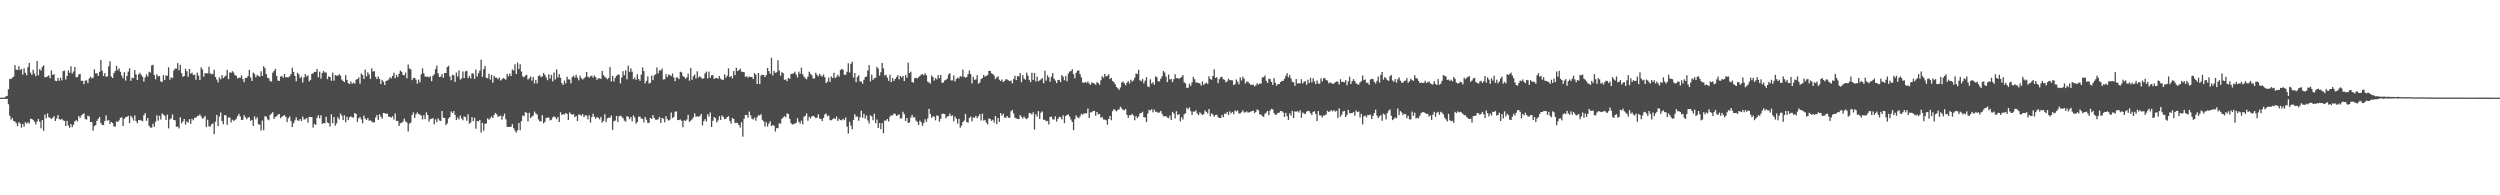 <?xml version="1.0" encoding="UTF-8"?>
<svg xmlns="http://www.w3.org/2000/svg" width="1920" height="150">
  <path d="M0 75.000h1v1.000H0zM1 75.000h1v1.000H1zM2 75.000h1v1.000H2zM3 74.939h1v1.000H3zM4 74.079h1v1.944H4zM5 73.664h1v2.304H5zM6 68.580h1v11.493H6zM7 60.552h1v28.390H7zM8 60.715h1v31.101H8zM9 59.583h1v31.010H9zM10 58.871h1v33.994H10zM11 49.975h1v43.421H11zM12 53.491h1v41.160H12zM13 53.651h1v43.145H13zM14 50.827h1v42.954H14zM15 53.861h1v40.999H15zM16 52.979h1v45.088H16zM17 57.270h1v37.919H17zM18 52.468h1v44.815H18zM19 55.949h1v37.930H19zM20 57.824h1v37.111H20zM21 51.571h1v42.261H21zM22 48.298h1v46.513H22zM23 55.765h1v35.420H23zM24 57.568h1v33.790H24zM25 53.575h1v38.560H25zM26 56.549h1v36.949H26zM27 58.561h1v36.909H27zM28 46.888h1v46.439H28zM29 57.847h1v33.481H29zM30 53.107h1v40.318H30zM31 54.205h1v44.394H31zM32 51.420h1v40.863H32zM33 50.143h1v50.360H33zM34 59.288h1v28.729H34zM35 59.260h1v31.495H35zM36 58.629h1v28.460H36zM37 57.886h1v32.155H37zM38 60.035h1v30.454H38zM39 54.041h1v37.398H39zM40 57.622h1v32.850H40zM41 56.914h1v32.224H41zM42 61.990h1v30.919H42zM43 62.303h1v28.760H43zM44 59.833h1v28.573H44zM45 62.005h1v29.428H45zM46 59.702h1v32.268H46zM47 61.728h1v29.616H47zM48 54.641h1v37.753H48zM49 54.220h1v38.646H49zM50 61.042h1v35.793H50zM51 58.391h1v34.459H51zM52 54.041h1v42.339H52zM53 55.927h1v42.242H53zM54 50.911h1v44.356H54zM55 56.447h1v41.180H55zM56 54.940h1v40.836H56zM57 51.497h1v41.797H57zM58 59.310h1v32.937H58zM59 59.265h1v33.965H59zM60 57.179h1v31.937H60zM61 56.605h1v34.022H61zM62 62.088h1v26.664H62zM63 61.992h1v25.794H63zM64 64.646h1v22.389H64zM65 61.906h1v29.412H65zM66 61.763h1v30.115H66zM67 63.825h1v24.970H67zM68 60.300h1v29.135H68zM69 58.824h1v34.938H69zM70 60.212h1v33.467H70zM71 59.663h1v40.681H71zM72 53.198h1v43.678H72zM73 56.395h1v39.678H73zM74 56.229h1v36.581H74zM75 58.276h1v33.010H75zM76 55.120h1v34.761H76zM77 46.058h1v48.481H77zM78 54.302h1v41.646H78zM79 58.318h1v37.761H79zM80 56.118h1v36.914H80zM81 59.031h1v29.547H81zM82 58.605h1v34.083H82zM83 50.874h1v41.368H83zM84 47.022h1v48.235H84zM85 58.767h1v34.931H85zM86 59.918h1v34.566H86zM87 56.225h1v40.917H87zM88 54.578h1v42.629H88zM89 50.569h1v42.691H89zM90 53.956h1v39.708H90zM91 52.483h1v39.968H91zM92 55.133h1v35.380H92zM93 58.031h1v32.037H93zM94 60.172h1v36.613H94zM95 55.431h1v35.753H95zM96 61.857h1v28.196H96zM97 58.333h1v31.408H97zM98 54.988h1v33.901H98zM99 52.461h1v42.153H99zM100 62.040h1v26.827H100zM101 59.638h1v30.617H101zM102 60.067h1v32.512H102zM103 53.771h1v34.853H103zM104 57.186h1v35.807H104zM105 61.451h1v33.156H105zM106 57.132h1v35.117H106zM107 55.907h1v36.367H107zM108 57.445h1v35.055H108zM109 58.948h1v34.257H109zM110 62.634h1v25.899H110zM111 59.390h1v27.485H111zM112 57.027h1v35.789H112zM113 58.753h1v31.979H113zM114 55.102h1v41.488H114zM115 55.711h1v42.282H115zM116 50.229h1v47.747H116zM117 49.751h1v45.288H117zM118 57.661h1v39.663H118zM119 60.943h1v32.560H119zM120 57.046h1v31.553H120zM121 58.683h1v33.916H121zM122 58.322h1v30.661H122zM123 62.510h1v29.301H123zM124 63.029h1v24.178H124zM125 57.680h1v30.256H125zM126 61.481h1v27.473H126zM127 57.978h1v34.084H127zM128 58.162h1v29.887H128zM129 51.731h1v46.889H129zM130 61.256h1v30.481H130zM131 59.274h1v31.605H131zM132 60.074h1v27.847H132zM133 54.105h1v37.992H133zM134 52.590h1v39.833H134zM135 52.731h1v44.638H135zM136 48.508h1v48.703H136zM137 53.949h1v44.735H137zM138 49.760h1v40.288H138zM139 56.167h1v38.576H139zM140 58.998h1v34.255H140zM141 58.310h1v33.089H141zM142 52.800h1v42.954H142zM143 54.694h1v38.603H143zM144 58.953h1v35.281H144zM145 52.921h1v38.588H145zM146 56.588h1v38.544H146zM147 55.791h1v35.470H147zM148 57.672h1v34.742H148zM149 57.290h1v33.156H149zM150 61.234h1v29.159H150zM151 55.802h1v33.396H151zM152 58.054h1v30.821H152zM153 61.428h1v26.421H153zM154 51.729h1v37.698H154zM155 53.349h1v37.885H155zM156 58.869h1v31.561H156zM157 56.217h1v32.835H157zM158 56.293h1v41.326H158zM159 56.299h1v35.603H159zM160 51.188h1v45.824H160zM161 56.370h1v40.848H161zM162 57.121h1v38.339H162zM163 56.696h1v38.073H163zM164 53.578h1v49.417H164zM165 59.152h1v34.267H165zM166 61.064h1v27.171H166zM167 63.263h1v33.540H167zM168 59.397h1v30.205H168zM169 60.907h1v25.491H169zM170 57.666h1v35.221H170zM171 59.996h1v35.470H171zM172 58.942h1v29.478H172zM173 57.994h1v30.561H173zM174 53.597h1v42.274H174zM175 60.791h1v29.449H175zM176 55.566h1v34.719H176zM177 55.893h1v38.179H177zM178 54.650h1v37.271H178zM179 55.781h1v37.032H179zM180 57.737h1v34.589H180zM181 58.227h1v32.887H181zM182 60.216h1v28.992H182zM183 59.582h1v27.858H183zM184 59.776h1v29.652H184zM185 57.864h1v34.336H185zM186 60.736h1v31.218H186zM187 63.121h1v25.259H187zM188 59.782h1v30.356H188zM189 59.864h1v31.799H189zM190 58.346h1v31.907H190zM191 53.634h1v36.416H191zM192 59.374h1v33.398H192zM193 62.185h1v29.912H193zM194 55.688h1v40.965H194zM195 56.771h1v32.553H195zM196 59.286h1v32.288H196zM197 57.512h1v32.573H197zM198 58.322h1v37.149H198zM199 58.888h1v36.842H199zM200 54.735h1v45.537H200zM201 58.308h1v34.323H201zM202 50.847h1v49.179H202zM203 52.371h1v36.921H203zM204 56.888h1v32.607H204zM205 59.660h1v31.919H205zM206 60.214h1v32.139H206zM207 62.252h1v25.978H207zM208 62.696h1v24.529H208zM209 55.826h1v30.304H209zM210 54.452h1v36.822H210zM211 52.817h1v36.970H211zM212 58.319h1v30.960H212zM213 61.814h1v26.252H213zM214 62.233h1v25.322H214zM215 58.864h1v31.964H215zM216 58.274h1v31.367H216zM217 59.772h1v29.212H217zM218 56.809h1v31.627H218zM219 59.327h1v30.471H219zM220 59.318h1v34.455H220zM221 59.377h1v31.443H221zM222 58.561h1v30.857H222zM223 56.955h1v36.074H223zM224 51.997h1v45.572H224zM225 55.264h1v39.389H225zM226 58.310h1v34.177H226zM227 62.474h1v27.627H227zM228 55.923h1v36.565H228zM229 57.132h1v35.638H229zM230 60.031h1v31.346H230zM231 58.774h1v34.265H231zM232 63.364h1v26.169H232zM233 59.517h1v32.219H233zM234 56.932h1v34.648H234zM235 58.774h1v31.903H235zM236 57.920h1v36.272H236zM237 62.453h1v27.315H237zM238 61.348h1v28.576H238zM239 56.762h1v33.145H239zM240 56.306h1v41.707H240zM241 55.215h1v40.026H241zM242 55.230h1v40.741H242zM243 52.968h1v37.394H243zM244 59.280h1v29.194H244zM245 55.060h1v35.761H245zM246 60.361h1v28.089H246zM247 56.038h1v39.109H247zM248 54.497h1v40.016H248zM249 55.654h1v39.069H249zM250 55.730h1v33.964H250zM251 60.749h1v33.284H251zM252 58.689h1v35.953H252zM253 59.176h1v38.044H253zM254 61.980h1v25.842H254zM255 55.775h1v38.847H255zM256 61.945h1v27.961H256zM257 57.634h1v38.804H257zM258 58.087h1v36.732H258zM259 58.179h1v31.857H259zM260 56.973h1v34.725H260zM261 58.036h1v29.167H261zM262 61.098h1v27.638H262zM263 62.171h1v30.033H263zM264 63.027h1v25.525H264zM265 57.696h1v36.130H265zM266 61.431h1v28.246H266zM267 63.831h1v28.389H267zM268 64.502h1v25.568H268zM269 62.569h1v26.780H269zM270 64.376h1v25.777H270zM271 63.465h1v26.868H271zM272 64.215h1v22.563H272zM273 61.185h1v26.353H273zM274 60.700h1v32.934H274zM275 59.378h1v31.555H275zM276 64.291h1v25.499H276zM277 56.461h1v35.213H277zM278 57.619h1v37.034H278zM279 60.650h1v28.147H279zM280 53.414h1v37.677H280zM281 58.655h1v33.447H281zM282 55.503h1v35.164H282zM283 57.232h1v35.541H283zM284 60.592h1v31.781H284zM285 52.547h1v40.821H285zM286 55.007h1v39.091H286zM287 54.634h1v39.269H287zM288 58.991h1v31.262H288zM289 60.729h1v27.597H289zM290 58.776h1v33.321H290zM291 60.559h1v27.234H291zM292 64.450h1v25.213H292zM293 61.360h1v29.895H293zM294 62.667h1v23.999H294zM295 65.343h1v21.599H295zM296 62.145h1v25.260H296zM297 61.814h1v25.501H297zM298 61.067h1v28.483H298zM299 59.278h1v30.561H299zM300 60.253h1v30.076H300zM301 58.303h1v31.001H301zM302 55.854h1v35.931H302zM303 60.095h1v27.038H303zM304 57.557h1v35.305H304zM305 59.187h1v33.615H305zM306 56.589h1v40.163H306zM307 54.188h1v40.443H307zM308 55.177h1v39.183H308zM309 57.567h1v35.842H309zM310 57.832h1v33.301H310zM311 55.699h1v37.529H311zM312 60.193h1v33.928H312zM313 49.575h1v51.385H313zM314 52.594h1v42.344H314zM315 53.256h1v40.936H315zM316 61.525h1v26.720H316zM317 59.875h1v26.492H317zM318 59.849h1v30.717H318zM319 61.138h1v26.735H319zM320 64.280h1v22.026H320zM321 61.114h1v26.438H321zM322 63.275h1v24.709H322zM323 57.018h1v31.752H323zM324 52.500h1v39.234H324zM325 56.287h1v32.133H325zM326 58.703h1v32.838H326zM327 58.987h1v27.286H327zM328 58.735h1v29.594H328zM329 59.510h1v33.949H329zM330 58.643h1v32.790H330zM331 62.305h1v28.813H331zM332 58.239h1v32.472H332zM333 57.016h1v38.404H333zM334 53.062h1v38.601H334zM335 50.378h1v43.426H335zM336 56.328h1v34.544H336zM337 59.146h1v33.347H337zM338 58.879h1v34.066H338zM339 56.876h1v28.386H339zM340 59.758h1v30.615H340zM341 56.084h1v34.528H341zM342 56.088h1v39.949H342zM343 51.531h1v43.284H343zM344 50.541h1v40.507H344zM345 58.683h1v31.191H345zM346 61.606h1v23.988H346zM347 57.433h1v29.374H347zM348 57.734h1v27.588H348zM349 62.940h1v25.330H349zM350 55.697h1v36.446H350zM351 58.748h1v31.473H351zM352 54.130h1v37.563H352zM353 61.097h1v27.557H353zM354 60.241h1v30.701H354zM355 54.888h1v37.467H355zM356 59.922h1v29.410H356zM357 54.840h1v35.048H357zM358 54.375h1v38.340H358zM359 59.998h1v27.771H359zM360 58.169h1v36.798H360zM361 60.239h1v33.858H361zM362 56.292h1v33.723H362zM363 56.540h1v36.487H363zM364 60.617h1v29.832H364zM365 53.383h1v45.496H365zM366 58.818h1v34.109H366zM367 56.230h1v37.010H367zM368 54.170h1v37.923H368zM369 45.876h1v55.940H369zM370 58.930h1v35.455H370zM371 53.071h1v47.361H371zM372 50.621h1v44.470H372zM373 59.740h1v35.069H373zM374 60.058h1v30.867H374zM375 56.703h1v35.271H375zM376 61.147h1v29.750H376zM377 57.593h1v31.876H377zM378 63.558h1v27.110H378zM379 58.277h1v30.019H379zM380 59.670h1v27.038H380zM381 59.626h1v28.129H381zM382 60.876h1v28.817H382zM383 59.552h1v29.693H383zM384 61.835h1v26.938H384zM385 60.929h1v31.018H385zM386 59.895h1v29.333H386zM387 60.454h1v26.781H387zM388 61.170h1v30.474H388zM389 56.741h1v40.694H389zM390 58.562h1v38.948H390zM391 56.528h1v40.958H391zM392 58.365h1v39.040H392zM393 53.353h1v42.074H393zM394 54.151h1v44.307H394zM395 49.419h1v50.908H395zM396 56.823h1v45.047H396zM397 48.084h1v52.006H397zM398 52.950h1v41.524H398zM399 49.283h1v50.774H399zM400 54.914h1v38.108H400zM401 58.694h1v30.041H401zM402 59.343h1v29.838H402zM403 57.989h1v28.196H403zM404 57.457h1v29.166H404zM405 61.058h1v32.140H405zM406 60.146h1v26.488H406zM407 58.721h1v31.983H407zM408 61.895h1v27.690H408zM409 59.146h1v29.631H409zM410 64.063h1v21.576H410zM411 61.394h1v25.758H411zM412 64.050h1v23.863H412zM413 58.480h1v33.263H413zM414 57.654h1v35.495H414zM415 59.209h1v34.024H415zM416 58.652h1v29.808H416zM417 56.010h1v38.783H417zM418 57.502h1v36.087H418zM419 59.487h1v31.115H419zM420 61.613h1v28.671H420zM421 57.081h1v33.221H421zM422 60.371h1v32.100H422zM423 57.467h1v34.469H423zM424 62.479h1v27.722H424zM425 55.702h1v33.665H425zM426 61.002h1v29.164H426zM427 53.286h1v38.262H427zM428 59.490h1v30.390H428zM429 56.943h1v36.730H429zM430 59.676h1v26.546H430zM431 63.781h1v24.516H431zM432 65.291h1v22.336H432zM433 61.908h1v26.071H433zM434 64.051h1v22.758H434zM435 58.948h1v28.538H435zM436 60.976h1v31.155H436zM437 61.106h1v25.221H437zM438 63.939h1v23.579H438zM439 59.249h1v28.880H439zM440 58.093h1v29.579H440zM441 59.622h1v30.399H441zM442 57.446h1v31.589H442zM443 59.653h1v33.283H443zM444 61.718h1v26.256H444zM445 58.118h1v29.969H445zM446 60.083h1v28.790H446zM447 61.083h1v26.519H447zM448 60.196h1v29.760H448zM449 59.236h1v29.389H449zM450 55.236h1v33.421H450zM451 58.905h1v32.751H451zM452 59.666h1v28.855H452zM453 58.554h1v35.695H453zM454 58.134h1v31.880H454zM455 59.635h1v27.780H455zM456 57.940h1v31.817H456zM457 59.258h1v31.950H457zM458 61.270h1v28.586H458zM459 60.095h1v30.389H459zM460 60.171h1v31.474H460zM461 60.586h1v29.182H461zM462 54.438h1v39.731H462zM463 57.702h1v35.142H463zM464 58.927h1v28.808H464zM465 59.877h1v33.854H465zM466 60.876h1v29.991H466zM467 59.812h1v30.510H467zM468 51.522h1v39.034H468zM469 62.521h1v26.212H469zM470 58.242h1v41.546H470zM471 62.638h1v30.489H471zM472 59.725h1v32.882H472zM473 58.197h1v30.862H473zM474 57.217h1v36.463H474zM475 57.390h1v31.967H475zM476 64.072h1v24.793H476zM477 59.476h1v30.149H477zM478 54.692h1v36.083H478zM479 57.811h1v34.804H479zM480 54.038h1v39.413H480zM481 60.934h1v28.327H481zM482 50.458h1v39.181H482zM483 55.152h1v36.396H483zM484 52.467h1v37.372H484zM485 55.053h1v38.187H485zM486 60.755h1v27.809H486zM487 59.471h1v30.763H487zM488 61.354h1v33.555H488zM489 56.970h1v36.668H489zM490 60.728h1v28.878H490zM491 62.048h1v27.440H491zM492 57.297h1v33.715H492zM493 51.779h1v39.436H493zM494 54.561h1v39.442H494zM495 63.985h1v25.807H495zM496 62.160h1v29.812H496zM497 58.621h1v35.740H497zM498 64.097h1v30.290H498zM499 63.602h1v26.853H499zM500 58.052h1v33.355H500zM501 61.596h1v26.795H501zM502 57.830h1v32.694H502zM503 57.082h1v34.852H503zM504 51.749h1v40.235H504zM505 56.394h1v35.185H505zM506 53.923h1v35.859H506zM507 54.174h1v40.306H507zM508 52.640h1v37.909H508zM509 61.082h1v30.107H509zM510 60.845h1v33.048H510zM511 56.919h1v32.320H511zM512 59.195h1v32.362H512zM513 57.171h1v35.497H513zM514 57.738h1v34.164H514zM515 58.478h1v27.934H515zM516 56.445h1v34.271H516zM517 59.514h1v30.275H517zM518 62.381h1v23.451H518zM519 59.506h1v26.038H519zM520 59.558h1v32.587H520zM521 60.806h1v31.464H521zM522 55.087h1v36.625H522zM523 55.604h1v37.245H523zM524 58.441h1v39.286H524zM525 59.157h1v33.268H525zM526 60.410h1v32.476H526zM527 59.517h1v32.267H527zM528 56.551h1v31.662H528zM529 61.948h1v31.617H529zM530 52.179h1v40.493H530zM531 61.300h1v30.375H531zM532 58.545h1v31.592H532zM533 57.179h1v29.970H533zM534 60.287h1v29.359H534zM535 54.743h1v34.612H535zM536 59.550h1v30.103H536zM537 58.552h1v30.544H537zM538 59.601h1v27.871H538zM539 60.582h1v35.767H539zM540 60.118h1v32.955H540zM541 56.391h1v35.079H541zM542 54.981h1v38.348H542zM543 60.166h1v27.527H543zM544 54.982h1v34.573H544zM545 59.869h1v26.522H545zM546 57.816h1v39.731H546zM547 57.691h1v35.095H547zM548 60.645h1v29.193H548zM549 59.955h1v30.833H549zM550 59.879h1v34.065H550zM551 60.410h1v32.127H551zM552 58.407h1v30.845H552zM553 60.433h1v31.674H553zM554 61.356h1v27.304H554zM555 61.257h1v28.476H555zM556 57.105h1v34.372H556zM557 59.715h1v31.549H557zM558 58.169h1v31.749H558zM559 52.466h1v36.784H559zM560 59.174h1v33.643H560zM561 58.343h1v36.678H561zM562 60.228h1v30.402H562zM563 54.545h1v36.774H563zM564 57.724h1v36.773H564zM565 52.069h1v42.129H565zM566 54.555h1v39.962H566zM567 53.935h1v42.141H567zM568 52.713h1v45.230H568zM569 54.954h1v38.928H569zM570 55.327h1v49.643H570zM571 55.398h1v35.829H571zM572 58.978h1v29.351H572zM573 58.559h1v29.746H573zM574 59.639h1v30.709H574zM575 58.802h1v26.920H575zM576 59.154h1v29.455H576zM577 59.097h1v31.979H577zM578 60.665h1v31.159H578zM579 56.137h1v34.184H579zM580 57.314h1v35.389H580zM581 64.517h1v25.530H581zM582 56.054h1v32.409H582zM583 64.600h1v24.071H583zM584 57.962h1v29.764H584zM585 57.320h1v34.737H585zM586 57.605h1v35.558H586zM587 59.144h1v38.062H587zM588 57.650h1v36.249H588zM589 52.213h1v44.967H589zM590 54.566h1v40.337H590zM591 56.625h1v36.497H591zM592 44.414h1v52.421H592zM593 57.893h1v38.092H593zM594 54.379h1v42.164H594zM595 55.909h1v45.104H595zM596 55.562h1v42.775H596zM597 46.296h1v52.245H597zM598 54.233h1v40.449H598zM599 58.129h1v36.882H599zM600 55.463h1v35.809H600zM601 56.238h1v33.939H601zM602 61.318h1v27.854H602zM603 60.985h1v29.058H603zM604 62.331h1v24.696H604zM605 59.828h1v27.755H605zM606 60.499h1v30.783H606zM607 56.779h1v37.827H607zM608 56.688h1v38.938H608zM609 56.340h1v38.988H609zM610 55.033h1v39.910H610zM611 57.257h1v37.090H611zM612 59.489h1v31.274H612zM613 55.017h1v38.525H613zM614 56.733h1v38.226H614zM615 51.952h1v40.705H615zM616 56.966h1v38.472H616zM617 58.811h1v30.913H617zM618 60.116h1v28.836H618zM619 60.913h1v26.205H619zM620 58.859h1v33.858H620zM621 55.091h1v34.598H621zM622 56.608h1v34.439H622zM623 57.780h1v31.538H623zM624 60.257h1v28.691H624zM625 60.277h1v29.286H625zM626 55.863h1v34.861H626zM627 57.471h1v32.952H627zM628 58.666h1v29.122H628zM629 56.675h1v34.333H629zM630 58.157h1v33.215H630zM631 58.709h1v34.287H631zM632 57.256h1v33.303H632zM633 59.275h1v28.536H633zM634 63.778h1v23.494H634zM635 62.682h1v26.561H635zM636 59.550h1v29.207H636zM637 62.899h1v29.368H637zM638 58.695h1v33.658H638zM639 59.878h1v31.732H639zM640 55.879h1v34.733H640zM641 59.988h1v31.458H641zM642 58.911h1v30.491H642zM643 57.356h1v35.522H643zM644 58.836h1v32.464H644zM645 53.744h1v38.527H645zM646 52.909h1v39.511H646zM647 53.578h1v37.608H647zM648 57.371h1v34.915H648zM649 57.466h1v32.792H649zM650 55.113h1v42.174H650zM651 48.653h1v53.888H651zM652 55.628h1v37.896H652zM653 49.000h1v47.486H653zM654 47.427h1v51.885H654zM655 59.570h1v32.529H655zM656 56.090h1v31.682H656zM657 63.150h1v26.570H657zM658 59.060h1v30.415H658zM659 57.809h1v34.926H659zM660 62.468h1v27.693H660zM661 62.673h1v22.376H661zM662 64.379h1v26.068H662zM663 61.294h1v26.125H663zM664 59.207h1v31.870H664zM665 58.776h1v29.945H665zM666 54.157h1v38.371H666zM667 49.971h1v44.888H667zM668 62.491h1v26.117H668zM669 57.295h1v31.989H669zM670 61.320h1v31.000H670zM671 60.033h1v27.328H671zM672 59.598h1v35.075H672zM673 51.298h1v40.490H673zM674 52.665h1v45.620H674zM675 58.111h1v36.407H675zM676 55.433h1v43.813H676zM677 48.343h1v46.236H677zM678 52.516h1v49.794H678zM679 58.027h1v34.551H679zM680 57.320h1v35.292H680zM681 59.628h1v31.777H681zM682 62.098h1v31.170H682zM683 57.391h1v32.198H683zM684 63.094h1v25.483H684zM685 59.928h1v28.745H685zM686 62.161h1v25.069H686zM687 60.667h1v26.757H687zM688 59.204h1v29.890H688zM689 57.698h1v30.778H689zM690 60.982h1v26.753H690zM691 58.314h1v32.646H691zM692 59.539h1v31.433H692zM693 58.327h1v27.558H693zM694 62.204h1v25.565H694zM695 57.526h1v35.387H695zM696 59.717h1v30.923H696zM697 48.094h1v46.311H697zM698 56.093h1v37.975H698zM699 55.060h1v35.220H699zM700 63.042h1v25.211H700zM701 63.437h1v26.771H701zM702 59.992h1v30.059H702zM703 59.702h1v32.885H703zM704 60.245h1v33.427H704zM705 59.315h1v36.691H705zM706 58.299h1v34.308H706zM707 57.283h1v36.600H707zM708 56.918h1v39.772H708zM709 57.790h1v36.659H709zM710 56.247h1v35.423H710zM711 57.749h1v35.850H711zM712 62.616h1v28.439H712zM713 63.391h1v20.185H713zM714 64.193h1v23.297H714zM715 57.978h1v32.479H715zM716 59.173h1v30.070H716zM717 61.904h1v27.760H717zM718 59.955h1v32.442H718zM719 60.996h1v27.685H719zM720 57.638h1v31.308H720zM721 60.116h1v33.376H721zM722 57.479h1v33.833H722zM723 63.629h1v23.836H723zM724 63.343h1v23.890H724zM725 61.863h1v25.676H725zM726 61.328h1v29.588H726zM727 60.300h1v29.272H727zM728 57.251h1v31.863H728zM729 56.163h1v31.104H729zM730 61.733h1v27.481H730zM731 61.739h1v26.775H731zM732 57.836h1v35.303H732zM733 62.580h1v26.933H733zM734 60.546h1v30.714H734zM735 59.563h1v35.430H735zM736 60.185h1v31.124H736zM737 58.349h1v39.756H737zM738 58.972h1v37.481H738zM739 53.451h1v40.370H739zM740 58.938h1v33.676H740zM741 59.771h1v27.753H741zM742 59.040h1v34.679H742zM743 56.859h1v37.394H743zM744 54.156h1v36.403H744zM745 56.901h1v32.628H745zM746 64.129h1v29.054H746zM747 59.002h1v31.257H747zM748 61.217h1v29.168H748zM749 61.008h1v27.975H749zM750 57.702h1v33.082H750zM751 64.329h1v24.982H751zM752 63.378h1v24.281H752zM753 60.704h1v31.878H753zM754 59.980h1v27.319H754zM755 57.557h1v34.987H755zM756 58.884h1v33.164H756zM757 58.248h1v35.845H757zM758 57.656h1v37.889H758zM759 54.390h1v36.580H759zM760 54.538h1v36.875H760zM761 56.320h1v36.527H761zM762 56.828h1v35.139H762zM763 57.999h1v36.163H763zM764 60.730h1v28.432H764zM765 59.449h1v35.957H765zM766 58.642h1v31.993H766zM767 61.291h1v32.295H767zM768 62.142h1v24.727H768zM769 60.977h1v27.837H769zM770 63.083h1v24.328H770zM771 62.141h1v28.141H771zM772 60.867h1v29.603H772zM773 61.030h1v28.056H773zM774 61.687h1v28.719H774zM775 62.256h1v28.231H775zM776 61.883h1v23.566H776zM777 64.036h1v20.456H777zM778 60.711h1v26.452H778zM779 58.214h1v32.180H779zM780 61.472h1v29.495H780zM781 58.475h1v32.839H781zM782 58.676h1v32.836H782zM783 56.063h1v32.297H783zM784 63.125h1v26.574H784zM785 57.650h1v33.385H785zM786 60.386h1v29.150H786zM787 61.249h1v29.584H787zM788 55.813h1v35.725H788zM789 58.194h1v32.309H789zM790 61.501h1v25.250H790zM791 63.120h1v23.954H791zM792 55.808h1v32.162H792zM793 61.457h1v24.770H793zM794 56.072h1v43.388H794zM795 62.567h1v25.187H795zM796 58.791h1v30.831H796zM797 62.534h1v22.798H797zM798 61.759h1v29.692H798zM799 60.933h1v25.619H799zM800 59.935h1v25.681H800zM801 63.885h1v28.046H801zM802 54.291h1v37.772H802zM803 61.905h1v31.213H803zM804 57.861h1v35.036H804zM805 59.450h1v36.116H805zM806 62.738h1v27.102H806zM807 58.861h1v30.666H807zM808 56.104h1v35.518H808zM809 60.371h1v31.516H809zM810 61.850h1v27.514H810zM811 63.793h1v29.519H811zM812 61.435h1v29.961H812zM813 61.337h1v28.368H813zM814 62.952h1v27.130H814zM815 57.721h1v34.036H815zM816 58.886h1v29.704H816zM817 61.622h1v32.957H817zM818 58.241h1v30.848H818zM819 62.336h1v25.924H819zM820 56.471h1v31.398H820zM821 54.935h1v34.689H821zM822 54.592h1v37.192H822zM823 53.167h1v40.521H823zM824 56.935h1v42.999H824zM825 60.179h1v31.365H825zM826 55.985h1v32.618H826zM827 54.346h1v35.701H827zM828 54.052h1v36.789H828zM829 56.929h1v32.454H829zM830 59.424h1v27.975H830zM831 63.403h1v24.667H831zM832 63.568h1v23.550H832zM833 63.087h1v24.041H833zM834 63.570h1v23.402H834zM835 62.618h1v20.754H835zM836 64.094h1v26.504H836zM837 65.142h1v21.181H837zM838 63.253h1v22.953H838zM839 63.771h1v21.556H839zM840 64.189h1v20.888H840zM841 65.053h1v23.860H841zM842 63.003h1v22.995H842zM843 63.771h1v24.076H843zM844 65.116h1v22.413H844zM845 61.615h1v28.861H845zM846 58.478h1v31.415H846zM847 59.682h1v32.092H847zM848 56.799h1v35.043H848zM849 58.637h1v33.735H849zM850 58.271h1v37.509H850zM851 57.011h1v34.376H851zM852 60.738h1v28.357H852zM853 59.744h1v32.642H853zM854 62.167h1v23.210H854zM855 63.063h1v20.607H855zM856 64.610h1v20.085H856zM857 66.796h1v18.744H857zM858 67.792h1v16.528H858zM859 69.026h1v14.958H859zM860 67.163h1v14.744H860zM861 63.417h1v19.822H861zM862 62.517h1v21.975H862zM863 64.010h1v20.667H863zM864 65.501h1v18.175H864zM865 63.554h1v24.634H865zM866 62.295h1v28.274H866zM867 64.109h1v24.430H867zM868 61.215h1v27.199H868zM869 62.593h1v24.864H869zM870 61.759h1v26.953H870zM871 59.655h1v32.698H871zM872 56.404h1v32.725H872zM873 56.893h1v33.849H873zM874 53.518h1v35.957H874zM875 61.662h1v25.425H875zM876 62.362h1v24.412H876zM877 60.725h1v25.076H877zM878 63.979h1v25.962H878zM879 61.930h1v28.276H879zM880 59.313h1v34.485H880zM881 66.377h1v20.821H881zM882 66.926h1v17.409H882zM883 60.937h1v23.957H883zM884 64.202h1v19.663H884zM885 63.179h1v23.073H885zM886 65.026h1v19.169H886zM887 58.624h1v27.226H887zM888 59.315h1v26.570H888zM889 62.416h1v24.277H889zM890 62.518h1v23.857H890zM891 60.490h1v24.712H891zM892 58.624h1v28.840H892zM893 54.453h1v34.806H893zM894 55.711h1v33.657H894zM895 58.824h1v30.329H895zM896 63.056h1v27.279H896zM897 57.299h1v33.450H897zM898 61.038h1v27.809H898zM899 60.626h1v31.589H899zM900 63.058h1v22.899H900zM901 60.846h1v26.311H901zM902 56.968h1v33.991H902zM903 60.013h1v25.444H903zM904 59.960h1v28.380H904zM905 60.574h1v27.022H905zM906 59.779h1v33.415H906zM907 59.030h1v31.021H907zM908 57.634h1v34.187H908zM909 63.169h1v24.607H909zM910 64.035h1v22.939H910zM911 67.544h1v15.255H911zM912 67.308h1v16.704H912zM913 64.251h1v18.257H913zM914 65.971h1v19.502H914zM915 63.225h1v25.095H915zM916 59.010h1v26.702H916zM917 60.851h1v24.928H917zM918 63.397h1v21.355H918zM919 63.260h1v23.967H919zM920 63.772h1v24.655H920zM921 63.998h1v22.326H921zM922 65.670h1v21.665H922zM923 62.536h1v25.767H923zM924 65.183h1v22.459H924zM925 64.133h1v20.767H925zM926 63.468h1v22.476H926zM927 64.467h1v22.711H927zM928 58.597h1v25.169H928zM929 60.601h1v28.686H929zM930 61.292h1v25.864H930zM931 58.359h1v29.560H931zM932 53.185h1v36.448H932zM933 59.852h1v28.541H933zM934 59.233h1v28.880H934zM935 63.852h1v26.102H935zM936 60.786h1v29.820H936zM937 59.298h1v31.393H937zM938 58.861h1v29.502H938zM939 60.901h1v29.168H939zM940 61.255h1v26.099H940zM941 63.305h1v24.102H941zM942 62.385h1v23.574H942zM943 60.454h1v27.799H943zM944 61.556h1v23.979H944zM945 61.532h1v25.589H945zM946 61.759h1v24.279H946zM947 65.354h1v22.400H947zM948 64.685h1v20.213H948zM949 61.012h1v24.565H949zM950 62.697h1v22.128H950zM951 64.742h1v22.449H951zM952 59.405h1v27.762H952zM953 61.801h1v24.330H953zM954 58.888h1v25.907H954zM955 60.490h1v25.924H955zM956 64.083h1v22.222H956zM957 62.632h1v22.933H957zM958 62.882h1v23.608H958zM959 63.976h1v22.304H959zM960 65.020h1v20.770H960zM961 65.237h1v20.124H961zM962 64.887h1v20.115H962zM963 66.349h1v20.542H963zM964 65.568h1v20.332H964zM965 63.882h1v20.140H965zM966 64.985h1v19.726H966zM967 64.007h1v23.840H967zM968 64.269h1v23.705H968zM969 59.506h1v29.618H969zM970 59.232h1v30.584H970zM971 57.997h1v29.425H971zM972 62.014h1v24.424H972zM973 63.689h1v21.439H973zM974 60.400h1v28.107H974zM975 60.823h1v24.185H975zM976 62.940h1v20.637H976zM977 65.188h1v18.837H977zM978 59.976h1v26.967H978zM979 63.613h1v24.594H979zM980 65.902h1v22.041H980zM981 64.483h1v22.186H981zM982 64.544h1v21.934H982zM983 63.047h1v22.209H983zM984 62.097h1v23.292H984zM985 62.109h1v24.320H985zM986 60.496h1v29.290H986zM987 58.279h1v28.340H987zM988 56.167h1v33.061H988zM989 59.342h1v32.786H989zM990 57.649h1v29.439H990zM991 60.191h1v28.607H991zM992 62.788h1v22.338H992zM993 63.189h1v27.469H993zM994 65.877h1v19.731H994zM995 60.662h1v25.113H995zM996 64.143h1v21.219H996zM997 63.883h1v22.499H997zM998 64.058h1v20.591H998zM999 60.893h1v29.605H999zM1000 64.083h1v22.345H1000zM1001 62.841h1v24.341H1001zM1002 62.262h1v25.393H1002zM1003 65.033h1v20.710H1003zM1004 61.162h1v23.952H1004zM1005 63.785h1v21.598H1005zM1006 59.756h1v27.245H1006zM1007 63.294h1v24.984H1007zM1008 60.101h1v25.806H1008zM1009 62.488h1v22.986H1009zM1010 64.568h1v22.936H1010zM1011 61.807h1v31.183H1011zM1012 64.119h1v21.162H1012zM1013 64.296h1v24.309H1013zM1014 60.229h1v28.425H1014zM1015 62.496h1v27.709H1015zM1016 60.149h1v28.506H1016zM1017 59.881h1v28.803H1017zM1018 61.468h1v26.388H1018zM1019 61.895h1v23.170H1019zM1020 64.038h1v22.004H1020zM1021 63.170h1v22.263H1021zM1022 63.789h1v20.814H1022zM1023 64.461h1v21.118H1023zM1024 64.120h1v20.452H1024zM1025 63.104h1v22.676H1025zM1026 62.553h1v22.509H1026zM1027 62.797h1v27.787H1027zM1028 64.857h1v18.368H1028zM1029 60.819h1v28.827H1029zM1030 62.991h1v25.022H1030zM1031 62.848h1v22.780H1031zM1032 63.231h1v21.956H1032zM1033 61.485h1v28.354H1033zM1034 65.486h1v22.834H1034zM1035 62.472h1v21.913H1035zM1036 58.863h1v28.097H1036zM1037 64.536h1v22.457H1037zM1038 62.395h1v24.448H1038zM1039 60.785h1v25.286H1039zM1040 62.194h1v26.714H1040zM1041 64.009h1v20.818H1041zM1042 64.695h1v21.442H1042zM1043 65.017h1v20.617H1043zM1044 63.327h1v26.903H1044zM1045 62.301h1v25.135H1045zM1046 58.005h1v37.527H1046zM1047 61.564h1v27.718H1047zM1048 60.977h1v27.816H1048zM1049 63.522h1v26.586H1049zM1050 63.546h1v24.696H1050zM1051 65.131h1v23.341H1051zM1052 61.058h1v26.906H1052zM1053 60.485h1v30.948H1053zM1054 60.809h1v28.199H1054zM1055 62.860h1v23.921H1055zM1056 64.169h1v20.049H1056zM1057 62.101h1v26.703H1057zM1058 58.727h1v31.918H1058zM1059 63.450h1v25.939H1059zM1060 57.457h1v30.889H1060zM1061 55.231h1v37.552H1061zM1062 61.192h1v26.097H1062zM1063 59.176h1v28.888H1063zM1064 60.147h1v31.550H1064zM1065 61.552h1v25.355H1065zM1066 62.107h1v22.861H1066zM1067 58.640h1v25.417H1067zM1068 57.534h1v31.380H1068zM1069 61.798h1v30.447H1069zM1070 62.757h1v28.551H1070zM1071 60.698h1v29.402H1071zM1072 63.513h1v27.286H1072zM1073 60.899h1v22.442H1073zM1074 59.453h1v28.970H1074zM1075 61.948h1v23.333H1075zM1076 63.441h1v22.900H1076zM1077 63.468h1v25.010H1077zM1078 62.110h1v25.293H1078zM1079 61.918h1v25.728H1079zM1080 59.957h1v30.879H1080zM1081 63.559h1v25.376H1081zM1082 62.363h1v29.260H1082zM1083 60.488h1v31.227H1083zM1084 61.476h1v24.215H1084zM1085 62.123h1v26.787H1085zM1086 57.744h1v28.794H1086zM1087 60.034h1v31.005H1087zM1088 60.309h1v30.103H1088zM1089 62.136h1v28.745H1089zM1090 63.816h1v24.969H1090zM1091 63.344h1v23.484H1091zM1092 63.751h1v22.422H1092zM1093 63.573h1v22.615H1093zM1094 62.041h1v24.677H1094zM1095 63.705h1v23.785H1095zM1096 63.151h1v24.250H1096zM1097 62.558h1v27.011H1097zM1098 63.942h1v24.705H1098zM1099 64.617h1v27.486H1099zM1100 64.984h1v23.073H1100zM1101 62.332h1v23.483H1101zM1102 64.382h1v25.378H1102zM1103 65.356h1v21.267H1103zM1104 60.776h1v25.142H1104zM1105 65.062h1v23.086H1105zM1106 64.245h1v21.596H1106zM1107 62.042h1v24.519H1107zM1108 57.684h1v30.121H1108zM1109 58.208h1v32.118H1109zM1110 58.728h1v32.958H1110zM1111 61.315h1v31.989H1111zM1112 61.108h1v26.327H1112zM1113 62.181h1v30.189H1113zM1114 61.232h1v31.829H1114zM1115 62.419h1v30.358H1115zM1116 59.161h1v35.197H1116zM1117 60.537h1v25.376H1117zM1118 63.329h1v23.569H1118zM1119 64.061h1v21.498H1119zM1120 63.860h1v22.478H1120zM1121 62.846h1v23.036H1121zM1122 63.169h1v23.281H1122zM1123 64.807h1v22.694H1123zM1124 59.692h1v28.776H1124zM1125 60.801h1v27.771H1125zM1126 59.736h1v30.161H1126zM1127 58.859h1v32.149H1127zM1128 58.542h1v32.956H1128zM1129 62.846h1v28.268H1129zM1130 61.804h1v32.379H1130zM1131 60.190h1v28.989H1131zM1132 59.726h1v29.231H1132zM1133 62.935h1v25.919H1133zM1134 63.695h1v23.145H1134zM1135 64.224h1v22.819H1135zM1136 62.662h1v25.498H1136zM1137 62.001h1v25.457H1137zM1138 63.685h1v22.210H1138zM1139 62.425h1v25.367H1139zM1140 58.413h1v32.328H1140zM1141 63.441h1v21.447H1141zM1142 59.387h1v27.580H1142zM1143 61.144h1v28.317H1143zM1144 64.332h1v22.837H1144zM1145 60.115h1v28.675H1145zM1146 61.857h1v23.975H1146zM1147 58.156h1v27.886H1147zM1148 63.702h1v21.561H1148zM1149 61.202h1v27.593H1149zM1150 63.941h1v24.415H1150zM1151 62.555h1v24.040H1151zM1152 60.260h1v32.646H1152zM1153 58.829h1v28.819H1153zM1154 64.266h1v26.676H1154zM1155 62.832h1v22.670H1155zM1156 64.026h1v25.396H1156zM1157 57.006h1v30.364H1157zM1158 57.622h1v30.754H1158zM1159 56.805h1v35.153H1159zM1160 55.761h1v36.388H1160zM1161 57.974h1v31.750H1161zM1162 60.068h1v27.264H1162zM1163 63.358h1v25.407H1163zM1164 65.249h1v21.302H1164zM1165 65.781h1v18.767H1165zM1166 63.676h1v20.994H1166zM1167 61.836h1v24.005H1167zM1168 62.246h1v28.636H1168zM1169 60.958h1v26.571H1169zM1170 62.856h1v25.748H1170zM1171 63.842h1v22.750H1171zM1172 61.377h1v26.963H1172zM1173 61.601h1v27.860H1173zM1174 65.158h1v24.318H1174zM1175 61.524h1v26.893H1175zM1176 62.709h1v25.648H1176zM1177 62.617h1v29.569H1177zM1178 63.096h1v26.800H1178zM1179 64.249h1v29.500H1179zM1180 57.821h1v33.251H1180zM1181 56.196h1v33.801H1181zM1182 58.913h1v28.672H1182zM1183 58.216h1v27.792H1183zM1184 61.186h1v24.833H1184zM1185 59.298h1v26.056H1185zM1186 61.911h1v23.376H1186zM1187 62.183h1v23.154H1187zM1188 62.580h1v25.621H1188zM1189 63.023h1v22.856H1189zM1190 64.456h1v24.501H1190zM1191 61.257h1v28.865H1191zM1192 63.738h1v21.714H1192zM1193 60.434h1v25.841H1193zM1194 63.063h1v26.751H1194zM1195 54.906h1v41.265H1195zM1196 58.907h1v34.252H1196zM1197 54.370h1v36.781H1197zM1198 60.443h1v30.389H1198zM1199 61.460h1v30.997H1199zM1200 64.371h1v23.538H1200zM1201 61.925h1v24.981H1201zM1202 60.724h1v26.955H1202zM1203 65.796h1v19.317H1203zM1204 62.285h1v24.805H1204zM1205 61.027h1v27.114H1205zM1206 62.146h1v23.426H1206zM1207 60.377h1v27.746H1207zM1208 58.181h1v27.794H1208zM1209 61.054h1v26.377H1209zM1210 63.189h1v25.573H1210zM1211 61.448h1v26.773H1211zM1212 61.927h1v25.567H1212zM1213 57.534h1v34.019H1213zM1214 57.844h1v31.607H1214zM1215 57.259h1v29.170H1215zM1216 60.409h1v30.039H1216zM1217 61.179h1v26.015H1217zM1218 62.518h1v27.320H1218zM1219 63.972h1v23.405H1219zM1220 64.520h1v19.208H1220zM1221 65.228h1v19.798H1221zM1222 62.111h1v23.045H1222zM1223 63.666h1v21.197H1223zM1224 56.942h1v31.513H1224zM1225 60.804h1v27.862H1225zM1226 64.424h1v22.000H1226zM1227 60.030h1v25.430H1227zM1228 60.971h1v24.584H1228zM1229 64.205h1v21.852H1229zM1230 63.499h1v22.292H1230zM1231 64.927h1v20.677H1231zM1232 63.142h1v22.002H1232zM1233 61.959h1v24.293H1233zM1234 62.215h1v24.506H1234zM1235 63.819h1v21.516H1235zM1236 62.536h1v20.084H1236zM1237 66.014h1v18.991H1237zM1238 59.203h1v30.549H1238zM1239 60.857h1v29.701H1239zM1240 61.784h1v26.512H1240zM1241 58.726h1v28.963H1241zM1242 63.195h1v27.233H1242zM1243 62.844h1v26.835H1243zM1244 61.489h1v22.899H1244zM1245 64.886h1v19.880H1245zM1246 63.395h1v20.064H1246zM1247 63.102h1v22.325H1247zM1248 65.958h1v20.535H1248zM1249 61.653h1v25.799H1249zM1250 57.680h1v31.879H1250zM1251 65.505h1v19.075H1251zM1252 60.123h1v27.213H1252zM1253 62.823h1v23.568H1253zM1254 61.535h1v26.463H1254zM1255 62.238h1v26.521H1255zM1256 62.070h1v25.155H1256zM1257 58.804h1v34.665H1257zM1258 64.618h1v22.849H1258zM1259 55.493h1v32.882H1259zM1260 60.264h1v31.310H1260zM1261 61.735h1v26.973H1261zM1262 61.243h1v24.986H1262zM1263 64.520h1v21.356H1263zM1264 61.065h1v26.053H1264zM1265 61.817h1v27.188H1265zM1266 63.134h1v22.069H1266zM1267 64.154h1v23.305H1267zM1268 61.380h1v30.392H1268zM1269 62.970h1v23.390H1269zM1270 61.718h1v27.513H1270zM1271 64.078h1v22.945H1271zM1272 62.676h1v23.199H1272zM1273 64.032h1v19.104H1273zM1274 65.575h1v17.954H1274zM1275 62.920h1v24.594H1275zM1276 63.676h1v21.805H1276zM1277 59.377h1v25.355H1277zM1278 62.629h1v23.529H1278zM1279 64.128h1v22.115H1279zM1280 62.906h1v27.037H1280zM1281 57.432h1v29.662H1281zM1282 60.351h1v28.162H1282zM1283 60.522h1v29.654H1283zM1284 60.802h1v30.414H1284zM1285 63.321h1v27.576H1285zM1286 64.165h1v23.205H1286zM1287 63.882h1v19.958H1287zM1288 62.546h1v22.964H1288zM1289 62.764h1v22.662H1289zM1290 65.695h1v20.389H1290zM1291 61.621h1v26.286H1291zM1292 64.120h1v23.337H1292zM1293 60.853h1v29.559H1293zM1294 62.217h1v29.148H1294zM1295 57.828h1v29.725H1295zM1296 64.847h1v18.938H1296zM1297 66.868h1v17.027H1297zM1298 63.402h1v20.304H1298zM1299 60.280h1v25.088H1299zM1300 60.998h1v26.236H1300zM1301 59.251h1v24.964H1301zM1302 61.375h1v27.701H1302zM1303 58.928h1v29.344H1303zM1304 58.570h1v26.679H1304zM1305 60.544h1v27.196H1305zM1306 62.342h1v30.088H1306zM1307 63.231h1v28.613H1307zM1308 63.233h1v22.947H1308zM1309 65.490h1v22.321H1309zM1310 64.940h1v21.477H1310zM1311 65.307h1v21.758H1311zM1312 66.217h1v17.685H1312zM1313 62.481h1v23.597H1313zM1314 63.151h1v23.457H1314zM1315 62.488h1v26.635H1315zM1316 64.730h1v21.372H1316zM1317 64.096h1v20.332H1317zM1318 60.911h1v26.792H1318zM1319 58.807h1v29.452H1319zM1320 61.864h1v24.596H1320zM1321 62.006h1v26.852H1321zM1322 60.586h1v26.138H1322zM1323 61.219h1v27.066H1323zM1324 60.687h1v29.421H1324zM1325 58.602h1v30.357H1325zM1326 58.960h1v27.325H1326zM1327 58.727h1v25.957H1327zM1328 62.614h1v22.397H1328zM1329 63.206h1v19.747H1329zM1330 61.853h1v23.174H1330zM1331 64.591h1v22.253H1331zM1332 65.376h1v21.474H1332zM1333 66.062h1v20.601H1333zM1334 63.115h1v24.361H1334zM1335 63.080h1v22.157H1335zM1336 65.120h1v20.572H1336zM1337 64.055h1v22.076H1337zM1338 59.501h1v24.937H1338zM1339 63.512h1v22.714H1339zM1340 67.033h1v17.529H1340zM1341 65.889h1v19.968H1341zM1342 65.001h1v19.802H1342zM1343 62.703h1v22.511H1343zM1344 59.628h1v28.412H1344zM1345 61.567h1v28.416H1345zM1346 59.781h1v29.002H1346zM1347 62.934h1v29.389H1347zM1348 61.677h1v29.338H1348zM1349 59.275h1v30.645H1349zM1350 61.323h1v27.071H1350zM1351 63.817h1v25.298H1351zM1352 60.929h1v26.289H1352zM1353 64.800h1v20.064H1353zM1354 63.413h1v19.797H1354zM1355 65.957h1v18.933H1355zM1356 67.446h1v16.366H1356zM1357 65.261h1v19.532H1357zM1358 62.873h1v21.907H1358zM1359 63.974h1v22.518H1359zM1360 61.306h1v22.144H1360zM1361 64.300h1v24.194H1361zM1362 62.070h1v27.745H1362zM1363 57.452h1v34.397H1363zM1364 60.778h1v26.439H1364zM1365 62.264h1v30.162H1365zM1366 61.257h1v27.525H1366zM1367 63.537h1v23.107H1367zM1368 63.634h1v22.964H1368zM1369 58.666h1v34.896H1369zM1370 60.806h1v27.558H1370zM1371 62.742h1v22.473H1371zM1372 61.314h1v26.946H1372zM1373 63.683h1v21.643H1373zM1374 63.778h1v23.791H1374zM1375 59.061h1v27.569H1375zM1376 66.120h1v20.564H1376zM1377 63.446h1v24.775H1377zM1378 61.032h1v26.582H1378zM1379 61.540h1v27.137H1379zM1380 58.686h1v27.028H1380zM1381 62.706h1v20.620H1381zM1382 65.076h1v19.257H1382zM1383 64.422h1v20.176H1383zM1384 63.873h1v21.117H1384zM1385 60.316h1v25.459H1385zM1386 62.474h1v23.973H1386zM1387 60.972h1v28.471H1387zM1388 60.683h1v28.396H1388zM1389 63.980h1v22.643H1389zM1390 61.782h1v25.694H1390zM1391 62.694h1v25.568H1391zM1392 65.936h1v21.574H1392zM1393 63.226h1v24.986H1393zM1394 63.916h1v23.711H1394zM1395 62.591h1v25.114H1395zM1396 65.921h1v20.273H1396zM1397 64.820h1v22.045H1397zM1398 60.666h1v26.055H1398zM1399 59.925h1v29.019H1399zM1400 61.391h1v27.566H1400zM1401 62.478h1v26.231H1401zM1402 61.001h1v26.522H1402zM1403 61.134h1v26.168H1403zM1404 62.745h1v26.759H1404zM1405 63.530h1v29.355H1405zM1406 64.187h1v26.028H1406zM1407 61.743h1v26.345H1407zM1408 62.127h1v25.372H1408zM1409 56.723h1v30.763H1409zM1410 59.865h1v27.126H1410zM1411 61.751h1v24.312H1411zM1412 65.753h1v20.407H1412zM1413 66.570h1v18.268H1413zM1414 65.777h1v18.913H1414zM1415 64.767h1v22.572H1415zM1416 64.121h1v20.713H1416zM1417 63.758h1v20.290H1417zM1418 63.973h1v21.097H1418zM1419 63.770h1v25.788H1419zM1420 62.600h1v26.150H1420zM1421 58.781h1v25.207H1421zM1422 62.944h1v20.964H1422zM1423 63.620h1v22.771H1423zM1424 64.276h1v19.619H1424zM1425 63.870h1v20.807H1425zM1426 63.917h1v24.253H1426zM1427 59.889h1v28.054H1427zM1428 63.284h1v25.623H1428zM1429 62.146h1v28.217H1429zM1430 63.088h1v25.355H1430zM1431 64.376h1v24.253H1431zM1432 59.630h1v29.048H1432zM1433 62.521h1v26.056H1433zM1434 63.176h1v23.903H1434zM1435 63.927h1v21.576H1435zM1436 62.475h1v22.837H1436zM1437 62.343h1v26.044H1437zM1438 61.458h1v24.121H1438zM1439 60.332h1v27.900H1439zM1440 63.665h1v23.099H1440zM1441 63.669h1v21.977H1441zM1442 64.560h1v23.561H1442zM1443 64.603h1v25.579H1443zM1444 60.378h1v25.475H1444zM1445 62.687h1v24.841H1445zM1446 62.908h1v22.168H1446zM1447 63.679h1v21.644H1447zM1448 61.222h1v28.829H1448zM1449 58.809h1v34.512H1449zM1450 64.425h1v22.990H1450zM1451 61.996h1v28.738H1451zM1452 63.547h1v23.750H1452zM1453 63.510h1v21.063H1453zM1454 58.259h1v30.173H1454zM1455 59.697h1v26.905H1455zM1456 58.198h1v30.738H1456zM1457 62.754h1v22.652H1457zM1458 59.636h1v24.993H1458zM1459 58.742h1v28.526H1459zM1460 60.014h1v27.484H1460zM1461 61.983h1v24.189H1461zM1462 61.639h1v22.888H1462zM1463 65.261h1v20.936H1463zM1464 66.028h1v18.515H1464zM1465 65.543h1v22.844H1465zM1466 66.308h1v20.203H1466zM1467 63.166h1v23.397H1467zM1468 63.003h1v23.661H1468zM1469 60.452h1v26.898H1469zM1470 62.464h1v25.577H1470zM1471 61.124h1v27.637H1471zM1472 59.998h1v28.040H1472zM1473 56.861h1v32.272H1473zM1474 60.543h1v27.488H1474zM1475 54.894h1v29.357H1475zM1476 58.445h1v28.289H1476zM1477 59.737h1v33.409H1477zM1478 61.811h1v27.446H1478zM1479 64.318h1v21.928H1479zM1480 60.535h1v25.530H1480zM1481 60.196h1v30.931H1481zM1482 61.481h1v22.947H1482zM1483 64.276h1v24.963H1483zM1484 60.188h1v26.107H1484zM1485 61.609h1v31.693H1485zM1486 60.745h1v27.027H1486zM1487 64.523h1v22.565H1487zM1488 64.559h1v20.342H1488zM1489 64.184h1v25.502H1489zM1490 59.044h1v27.282H1490zM1491 64.653h1v22.633H1491zM1492 59.558h1v29.796H1492zM1493 58.351h1v25.548H1493zM1494 57.028h1v30.800H1494zM1495 62.831h1v24.551H1495zM1496 61.133h1v27.938H1496zM1497 62.147h1v23.162H1497zM1498 62.218h1v23.861H1498zM1499 62.919h1v26.686H1499zM1500 65.147h1v21.421H1500zM1501 58.697h1v26.841H1501zM1502 64.559h1v20.631H1502zM1503 66.267h1v19.234H1503zM1504 62.001h1v25.618H1504zM1505 59.095h1v26.652H1505zM1506 64.002h1v22.527H1506zM1507 62.271h1v25.618H1507zM1508 60.120h1v26.964H1508zM1509 60.938h1v26.800H1509zM1510 58.696h1v26.876H1510zM1511 63.272h1v25.451H1511zM1512 65.830h1v23.259H1512zM1513 62.143h1v25.457H1513zM1514 61.487h1v24.424H1514zM1515 62.074h1v24.976H1515zM1516 62.827h1v24.262H1516zM1517 63.546h1v22.384H1517zM1518 62.682h1v24.157H1518zM1519 64.667h1v21.510H1519zM1520 66.399h1v21.611H1520zM1521 67.597h1v18.792H1521zM1522 62.943h1v22.717H1522zM1523 62.441h1v21.648H1523zM1524 65.464h1v17.522H1524zM1525 66.072h1v16.685H1525zM1526 63.267h1v18.534H1526zM1527 62.554h1v22.244H1527zM1528 62.673h1v20.957H1528zM1529 59.693h1v26.639H1529zM1530 63.031h1v23.445H1530zM1531 64.356h1v21.371H1531zM1532 57.108h1v30.804H1532zM1533 59.900h1v28.196H1533zM1534 60.587h1v26.063H1534zM1535 57.511h1v29.276H1535zM1536 60.576h1v27.695H1536zM1537 63.453h1v23.465H1537zM1538 59.305h1v27.069H1538zM1539 65.012h1v21.524H1539zM1540 63.477h1v22.427H1540zM1541 65.443h1v22.054H1541zM1542 66.705h1v16.166H1542zM1543 63.274h1v22.285H1543zM1544 62.810h1v23.850H1544zM1545 65.388h1v21.376H1545zM1546 65.626h1v20.141H1546zM1547 64.617h1v18.960H1547zM1548 65.535h1v18.120H1548zM1549 65.710h1v18.504H1549zM1550 67.176h1v18.184H1550zM1551 63.999h1v23.806H1551zM1552 65.910h1v21.933H1552zM1553 59.095h1v27.810H1553zM1554 60.978h1v25.805H1554zM1555 61.828h1v25.036H1555zM1556 61.162h1v24.945H1556zM1557 64.955h1v25.267H1557zM1558 63.988h1v24.329H1558zM1559 63.661h1v25.382H1559zM1560 62.398h1v26.784H1560zM1561 61.457h1v23.383H1561zM1562 64.536h1v24.944H1562zM1563 62.179h1v23.920H1563zM1564 64.372h1v20.241H1564zM1565 65.170h1v18.746H1565zM1566 67.113h1v18.641H1566zM1567 64.009h1v20.411H1567zM1568 62.128h1v22.751H1568zM1569 63.923h1v20.555H1569zM1570 63.666h1v22.483H1570zM1571 65.566h1v21.317H1571zM1572 63.128h1v21.401H1572zM1573 62.329h1v26.062H1573zM1574 62.105h1v27.393H1574zM1575 63.612h1v24.633H1575zM1576 61.756h1v24.308H1576zM1577 61.694h1v25.545H1577zM1578 64.767h1v21.802H1578zM1579 64.909h1v20.422H1579zM1580 67.248h1v16.757H1580zM1581 67.683h1v14.205H1581zM1582 67.364h1v15.947H1582zM1583 67.566h1v15.878H1583zM1584 66.906h1v16.562H1584zM1585 64.026h1v18.930H1585zM1586 67.677h1v17.499H1586zM1587 65.863h1v17.514H1587zM1588 66.863h1v18.691H1588zM1589 64.181h1v19.797H1589zM1590 67.591h1v15.217H1590zM1591 62.997h1v22.785H1591zM1592 63.603h1v23.579H1592zM1593 63.940h1v23.301H1593zM1594 64.291h1v22.971H1594zM1595 64.325h1v21.846H1595zM1596 63.450h1v23.764H1596zM1597 63.458h1v20.632H1597zM1598 65.245h1v20.085H1598zM1599 59.662h1v27.251H1599zM1600 59.708h1v26.487H1600zM1601 59.556h1v26.534H1601zM1602 62.697h1v23.072H1602zM1603 62.549h1v24.769H1603zM1604 62.613h1v26.430H1604zM1605 65.019h1v18.511H1605zM1606 65.629h1v20.570H1606zM1607 63.681h1v21.538H1607zM1608 62.111h1v26.038H1608zM1609 60.892h1v28.119H1609zM1610 58.119h1v33.485H1610zM1611 59.716h1v29.257H1611zM1612 62.387h1v22.593H1612zM1613 63.204h1v25.645H1613zM1614 66.024h1v22.607H1614zM1615 64.688h1v21.932H1615zM1616 64.955h1v20.991H1616zM1617 64.124h1v21.903H1617zM1618 65.282h1v20.150H1618zM1619 62.494h1v23.681H1619zM1620 62.402h1v25.553H1620zM1621 62.433h1v25.576H1621zM1622 62.229h1v24.134H1622zM1623 62.597h1v23.997H1623zM1624 55.411h1v31.854H1624zM1625 63.385h1v21.442H1625zM1626 63.523h1v21.048H1626zM1627 65.381h1v19.287H1627zM1628 65.707h1v20.530H1628zM1629 64.196h1v21.256H1629zM1630 61.160h1v24.834H1630zM1631 62.547h1v25.786H1631zM1632 61.697h1v23.757H1632zM1633 64.211h1v20.433H1633zM1634 64.221h1v22.438H1634zM1635 63.236h1v20.022H1635zM1636 64.763h1v22.742H1636zM1637 63.439h1v22.350H1637zM1638 64.726h1v24.411H1638zM1639 64.176h1v21.701H1639zM1640 62.052h1v25.387H1640zM1641 64.239h1v19.964H1641zM1642 63.106h1v22.425H1642zM1643 63.192h1v21.401H1643zM1644 66.345h1v19.338H1644zM1645 61.949h1v23.675H1645zM1646 63.253h1v22.133H1646zM1647 60.467h1v27.775H1647zM1648 64.342h1v22.209H1648zM1649 62.875h1v21.980H1649zM1650 66.480h1v16.908H1650zM1651 65.021h1v20.523H1651zM1652 64.375h1v19.186H1652zM1653 66.246h1v24.426H1653zM1654 64.111h1v26.085H1654zM1655 66.060h1v20.488H1655zM1656 65.897h1v20.332H1656zM1657 61.798h1v27.741H1657zM1658 62.316h1v22.926H1658zM1659 64.009h1v18.143H1659zM1660 64.087h1v22.099H1660zM1661 66.772h1v21.339H1661zM1662 64.814h1v23.400H1662zM1663 64.812h1v27.109H1663zM1664 64.332h1v28.362H1664zM1665 58.693h1v30.490H1665zM1666 64.713h1v21.433H1666zM1667 63.174h1v23.502H1667zM1668 61.679h1v23.009H1668zM1669 62.028h1v28.751H1669zM1670 63.491h1v22.522H1670zM1671 65.085h1v20.127H1671zM1672 66.011h1v19.138H1672zM1673 64.945h1v24.131H1673zM1674 64.667h1v22.139H1674zM1675 62.207h1v24.987H1675zM1676 63.299h1v23.651H1676zM1677 62.356h1v22.008H1677zM1678 64.441h1v22.338H1678zM1679 62.098h1v25.471H1679zM1680 63.524h1v24.334H1680zM1681 65.697h1v18.695H1681zM1682 65.161h1v21.160H1682zM1683 58.318h1v31.366H1683zM1684 58.212h1v33.795H1684zM1685 60.292h1v31.059H1685zM1686 61.454h1v26.717H1686zM1687 62.826h1v23.457H1687zM1688 59.584h1v29.395H1688zM1689 63.648h1v23.531H1689zM1690 62.568h1v22.303H1690zM1691 57.523h1v28.151H1691zM1692 64.580h1v22.683H1692zM1693 61.699h1v24.031H1693zM1694 61.504h1v23.832H1694zM1695 63.453h1v21.257H1695zM1696 59.405h1v25.713H1696zM1697 66.488h1v18.088H1697zM1698 64.051h1v20.329H1698zM1699 65.814h1v18.170H1699zM1700 64.134h1v19.947H1700zM1701 59.929h1v24.055H1701zM1702 66.868h1v15.594H1702zM1703 62.713h1v22.829H1703zM1704 61.585h1v23.065H1704zM1705 65.126h1v20.857H1705zM1706 56.419h1v30.978H1706zM1707 61.833h1v25.925H1707zM1708 62.276h1v26.338H1708zM1709 58.971h1v27.172H1709zM1710 64.284h1v22.934H1710zM1711 64.842h1v20.555H1711zM1712 62.400h1v25.581H1712zM1713 65.122h1v19.694H1713zM1714 67.166h1v18.923H1714zM1715 64.217h1v20.178H1715zM1716 64.727h1v29.553H1716zM1717 62.947h1v22.204H1717zM1718 64.682h1v22.265H1718zM1719 63.978h1v21.577H1719zM1720 64.137h1v22.118H1720zM1721 62.825h1v26.082H1721zM1722 64.755h1v21.309H1722zM1723 64.111h1v22.142H1723zM1724 62.304h1v25.281H1724zM1725 63.691h1v20.566H1725zM1726 64.259h1v21.828H1726zM1727 63.289h1v22.167H1727zM1728 62.264h1v24.105H1728zM1729 64.270h1v23.038H1729zM1730 63.925h1v22.810H1730zM1731 66.037h1v19.142H1731zM1732 62.811h1v24.269H1732zM1733 62.609h1v28.211H1733zM1734 63.224h1v23.112H1734zM1735 65.637h1v18.567H1735zM1736 66.042h1v20.939H1736zM1737 65.482h1v18.321H1737zM1738 66.472h1v15.510H1738zM1739 67.456h1v16.586H1739zM1740 68.104h1v14.909H1740zM1741 68.183h1v13.801H1741zM1742 68.056h1v14.089H1742zM1743 67.901h1v13.949H1743zM1744 66.877h1v15.119H1744zM1745 67.779h1v13.433H1745zM1746 67.421h1v14.164H1746zM1747 69.620h1v11.126H1747zM1748 69.147h1v11.809H1748zM1749 69.014h1v12.402H1749zM1750 69.050h1v14.210H1750zM1751 67.502h1v13.796H1751zM1752 67.549h1v15.850H1752zM1753 66.932h1v14.857H1753zM1754 67.723h1v15.701H1754zM1755 68.087h1v12.735H1755zM1756 70.609h1v10.290H1756zM1757 73.645h1v2.582H1757zM1758 66.727h1v15.499H1758zM1759 67.157h1v13.450H1759zM1760 69.224h1v11.001H1760zM1761 69.498h1v10.963H1761zM1762 69.272h1v12.192H1762zM1763 70.168h1v11.096H1763zM1764 69.280h1v12.074H1764zM1765 67.667h1v14.814H1765zM1766 67.383h1v13.565H1766zM1767 66.981h1v12.254H1767zM1768 69.582h1v10.758H1768zM1769 70.124h1v10.290H1769zM1770 70.212h1v10.253H1770zM1771 69.558h1v10.117H1771zM1772 67.300h1v12.866H1772zM1773 67.299h1v11.907H1773zM1774 66.608h1v12.345H1774zM1775 68.320h1v10.630H1775zM1776 70.775h1v9.139H1776zM1777 71.048h1v8.533H1777zM1778 69.262h1v10.576H1778zM1779 68.380h1v10.847H1779zM1780 68.117h1v11.279H1780zM1781 68.954h1v9.986H1781zM1782 68.865h1v10.292H1782zM1783 70.116h1v9.038H1783zM1784 70.242h1v9.440H1784zM1785 71.552h1v8.414H1785zM1786 68.324h1v10.693H1786zM1787 69.704h1v8.851H1787zM1788 69.709h1v10.709H1788zM1789 68.279h1v11.651H1789zM1790 68.291h1v12.540H1790zM1791 66.891h1v12.462H1791zM1792 68.228h1v11.459H1792zM1793 70.171h1v9.220H1793zM1794 69.972h1v10.405H1794zM1795 69.337h1v10.918H1795zM1796 67.910h1v11.570H1796zM1797 66.996h1v13.262H1797zM1798 67.879h1v10.708H1798zM1799 70.390h1v7.630H1799zM1800 70.340h1v8.027H1800zM1801 70.884h1v7.388H1801zM1802 70.809h1v9.370H1802zM1803 70.686h1v9.675H1803zM1804 69.268h1v10.613H1804zM1805 69.050h1v9.155H1805zM1806 70.712h1v7.307H1806zM1807 71.069h1v7.119H1807zM1808 71.763h1v6.898H1808zM1809 70.380h1v8.844H1809zM1810 70.140h1v9.379H1810zM1811 71.374h1v7.028H1811zM1812 71.390h1v5.933H1812zM1813 71.295h1v6.714H1813zM1814 69.065h1v10.153H1814zM1815 68.806h1v10.309H1815zM1816 71.170h1v6.946H1816zM1817 71.692h1v5.573H1817zM1818 71.093h1v6.480H1818zM1819 71.397h1v6.251H1819zM1820 72.191h1v4.755H1820zM1821 72.820h1v3.560H1821zM1822 73.154h1v3.475H1822zM1823 73.419h1v2.906H1823zM1824 73.977h1v2.252H1824zM1825 73.834h1v2.326H1825zM1826 74.076h1v2.013H1826zM1827 74.105h1v1.513H1827zM1828 74.275h1v1.280H1828zM1829 74.304h1v1.323H1829zM1830 74.192h1v1.707H1830zM1831 74.165h1v1.544H1831zM1832 74.455h1v1.078H1832zM1833 74.314h1v1.423H1833zM1834 74.248h1v1.395H1834zM1835 74.447h1v1.128H1835zM1836 74.469h1v1.210H1836zM1837 74.420h1v1.173H1837zM1838 74.423h1v1.159H1838zM1839 74.531h1v1.000H1839zM1840 74.522h1v1.030H1840zM1841 74.327h1v1.303H1841zM1842 74.514h1v1.088H1842zM1843 74.587h1v1.000H1843zM1844 74.529h1v1.000H1844zM1845 74.612h1v1.000H1845zM1846 74.667h1v1.000H1846zM1847 74.640h1v1.000H1847zM1848 74.611h1v1.000H1848zM1849 74.639h1v1.000H1849zM1850 74.644h1v1.000H1850zM1851 74.758h1v1.000H1851zM1852 74.740h1v1.000H1852zM1853 74.730h1v1.000H1853zM1854 74.780h1v1.000H1854zM1855 74.796h1v1.000H1855zM1856 74.776h1v1.000H1856zM1857 74.808h1v1.000H1857zM1858 74.800h1v1.000H1858zM1859 74.664h1v1.000H1859zM1860 74.742h1v1.000H1860zM1861 74.759h1v1.000H1861zM1862 74.830h1v1.000H1862zM1863 74.829h1v1.000H1863zM1864 74.865h1v1.000H1864zM1865 74.874h1v1.000H1865zM1866 74.864h1v1.000H1866zM1867 74.860h1v1.000H1867zM1868 74.873h1v1.000H1868zM1869 74.914h1v1.000H1869zM1870 74.890h1v1.000H1870zM1871 74.881h1v1.000H1871zM1872 74.941h1v1.000H1872zM1873 74.916h1v1.000H1873zM1874 74.890h1v1.000H1874zM1875 74.888h1v1.000H1875zM1876 74.907h1v1.000H1876zM1877 74.920h1v1.000H1877zM1878 74.935h1v1.000H1878zM1879 74.906h1v1.000H1879zM1880 74.912h1v1.000H1880zM1881 74.913h1v1.000H1881zM1882 74.923h1v1.000H1882zM1883 74.926h1v1.000H1883zM1884 74.940h1v1.000H1884zM1885 74.921h1v1.000H1885zM1886 74.910h1v1.000H1886zM1887 74.930h1v1.000H1887zM1888 74.936h1v1.000H1888zM1889 74.928h1v1.000H1889zM1890 74.918h1v1.000H1890zM1891 74.929h1v1.000H1891zM1892 74.940h1v1.000H1892zM1893 74.933h1v1.000H1893zM1894 74.945h1v1.000H1894zM1895 74.935h1v1.000H1895zM1896 74.917h1v1.000H1896zM1897 74.943h1v1.000H1897zM1898 74.941h1v1.000H1898zM1899 74.938h1v1.000H1899zM1900 74.952h1v1.000H1900zM1901 74.940h1v1.000H1901zM1902 74.956h1v1.000H1902zM1903 74.966h1v1.000H1903zM1904 74.964h1v1.000H1904zM1905 74.968h1v1.000H1905zM1906 74.971h1v1.000H1906zM1907 74.972h1v1.000H1907zM1908 74.981h1v1.000H1908zM1909 74.976h1v1.000H1909zM1910 74.979h1v1.000H1910zM1911 74.980h1v1.000H1911zM1912 74.981h1v1.000H1912zM1913 74.982h1v1.000H1913zM1914 74.986h1v1.000H1914zM1915 74.985h1v1.000H1915zM1916 74.987h1v1.000H1916zM1917 74.989h1v1.000H1917zM1918 74.991h1v1.000H1918zM1919 74.990h1v1.000H1919z" fill="#4a4a4a"></path>
</svg>
